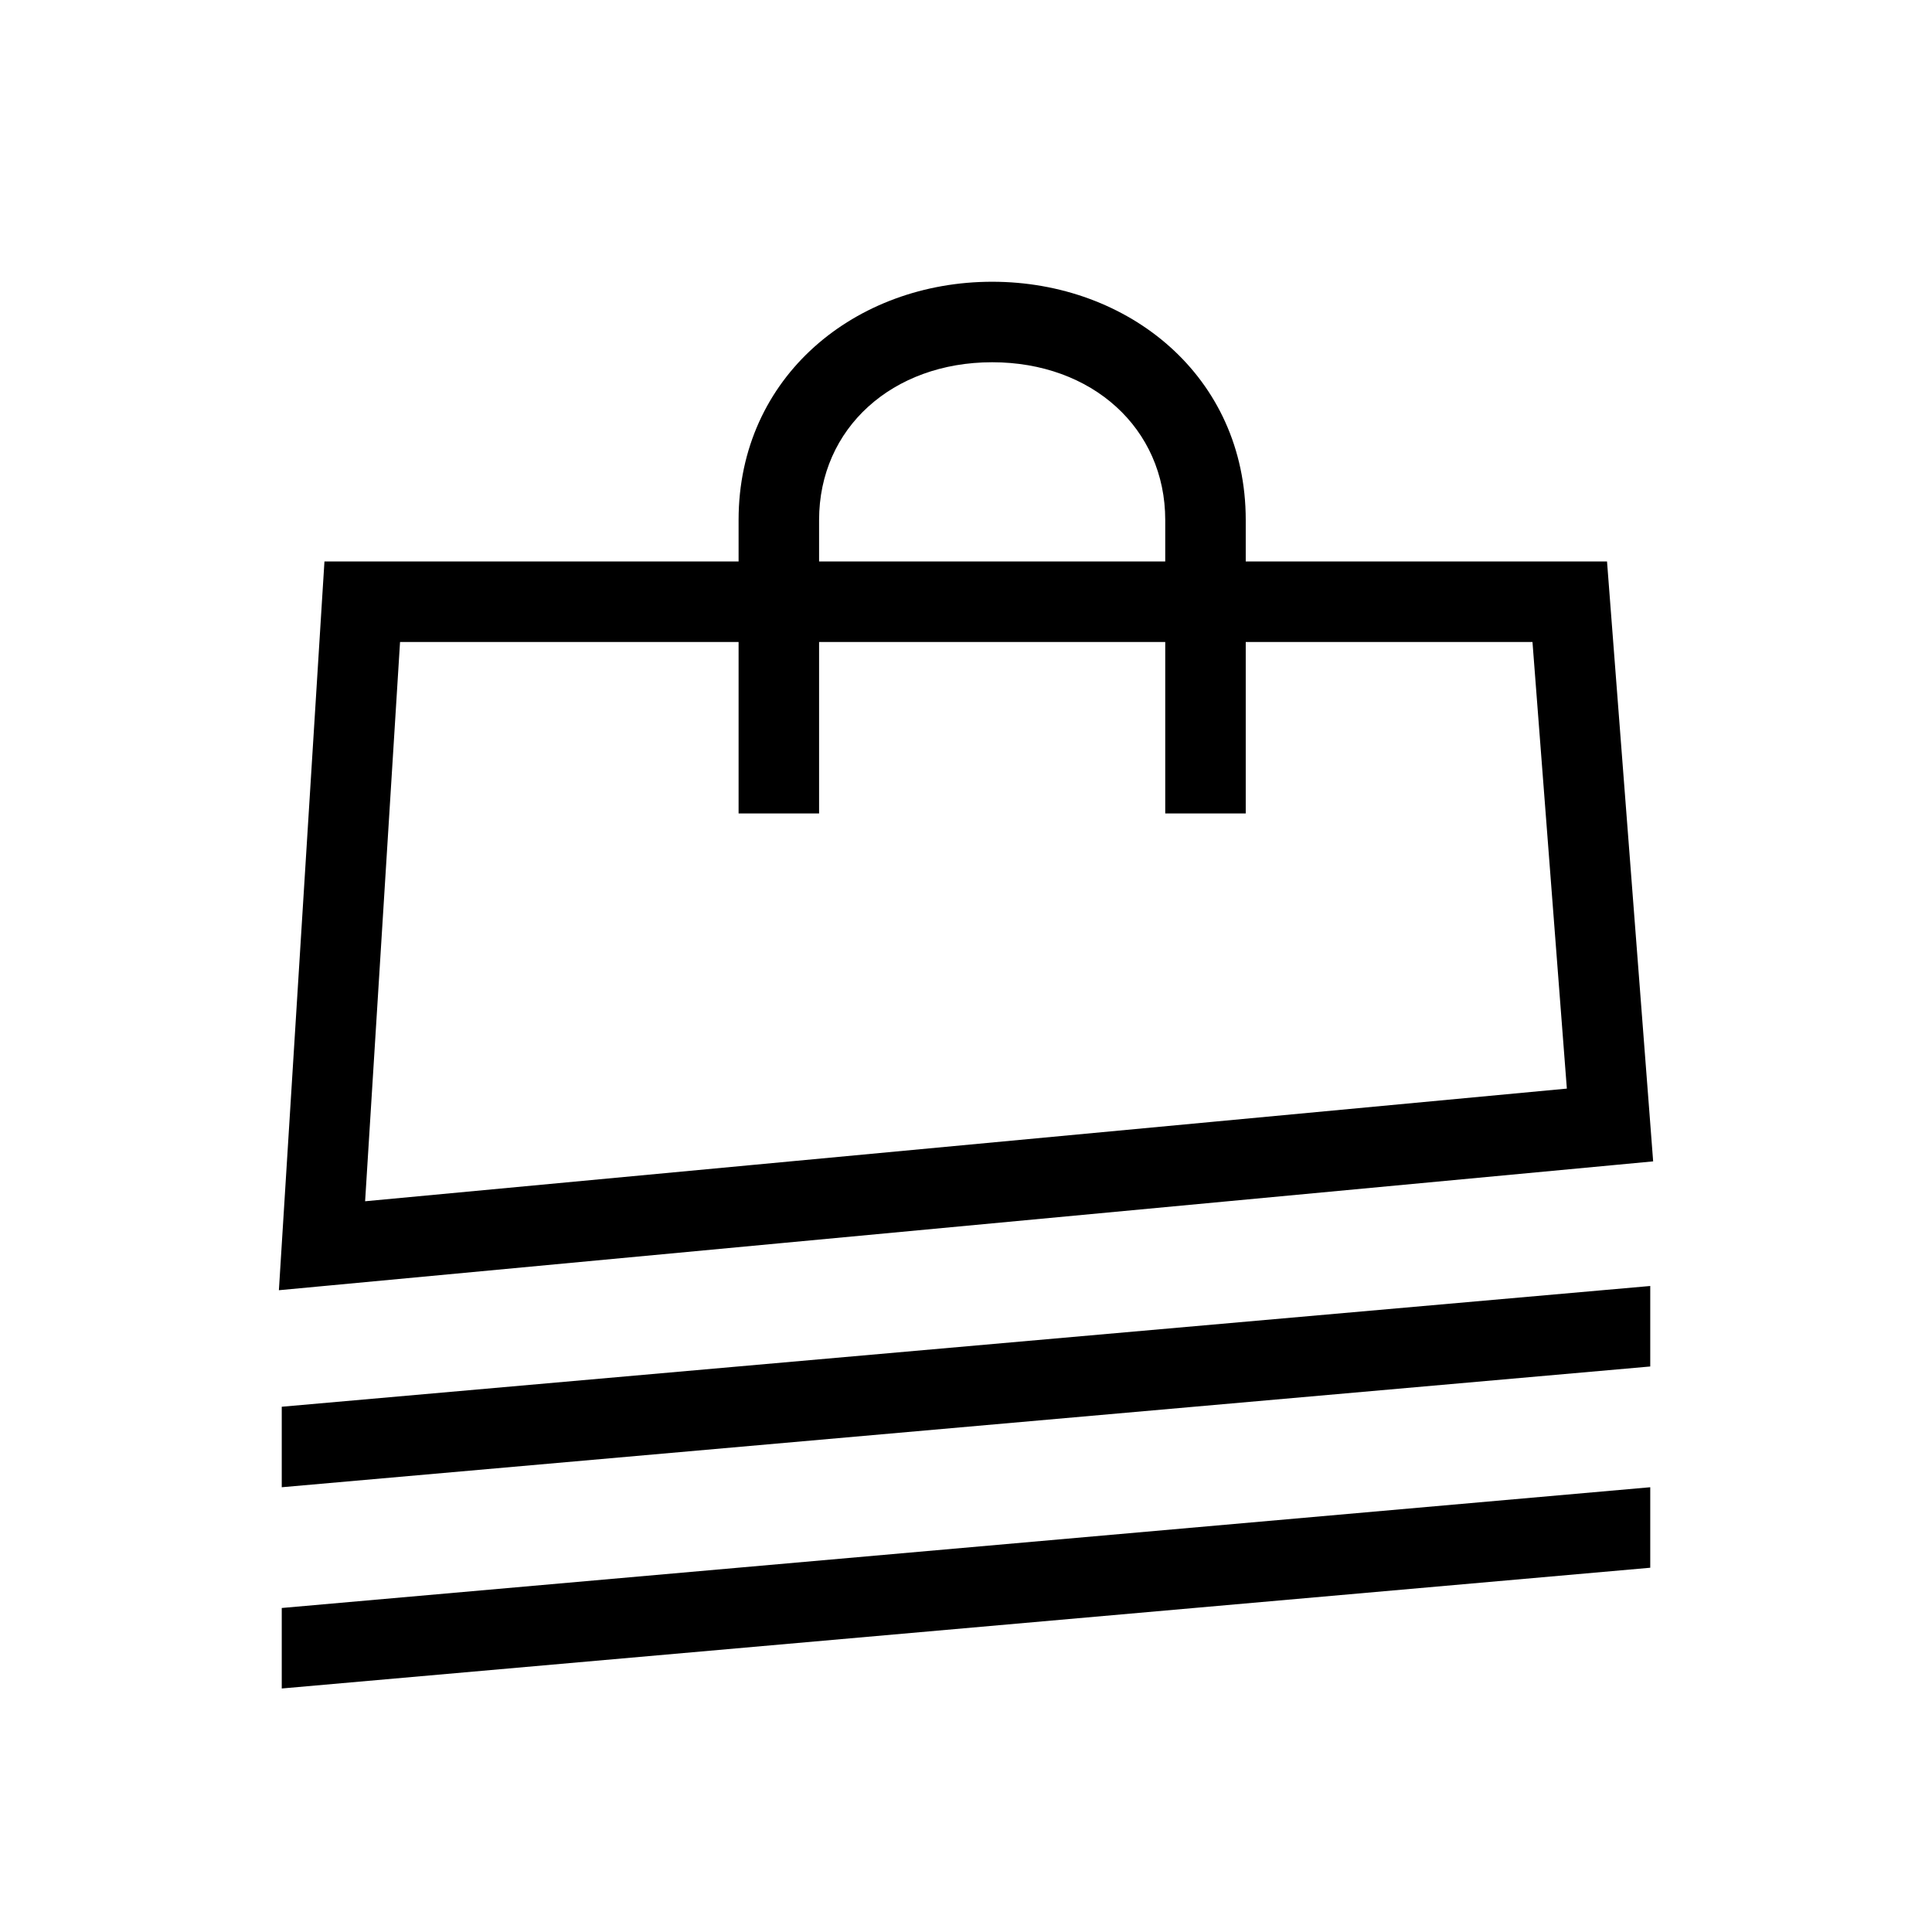 <svg width="48" height="48" viewBox="0 0 48 48" fill="none" xmlns="http://www.w3.org/2000/svg">
<path fill-rule="evenodd" clip-rule="evenodd" d="M18.35 12.92C18.35 9.342 21.268 7 24.65 7C28.032 7 30.95 9.342 30.95 12.92V13.95H39H39.926L39.997 14.873L40.997 27.873L41.072 28.854L40.093 28.946L8.093 31.946L6.929 32.055L7.002 30.888L8.002 14.888L8.061 13.95H9H18.35V12.92ZM18.35 15.95V20.21H20.35V15.95H28.95V20.21H30.95V15.95H38.074L38.928 27.046L9.071 29.845L9.939 15.95H18.35ZM28.95 13.95H20.35V12.92C20.35 10.638 22.172 9 24.65 9C27.128 9 28.95 10.638 28.95 12.92V13.95ZM7 36.95L41 33.95V31.95L7 34.95V36.95ZM7 41.95L41 38.95V36.95L7 39.95V41.95Z" fill="black"/>
</svg>
